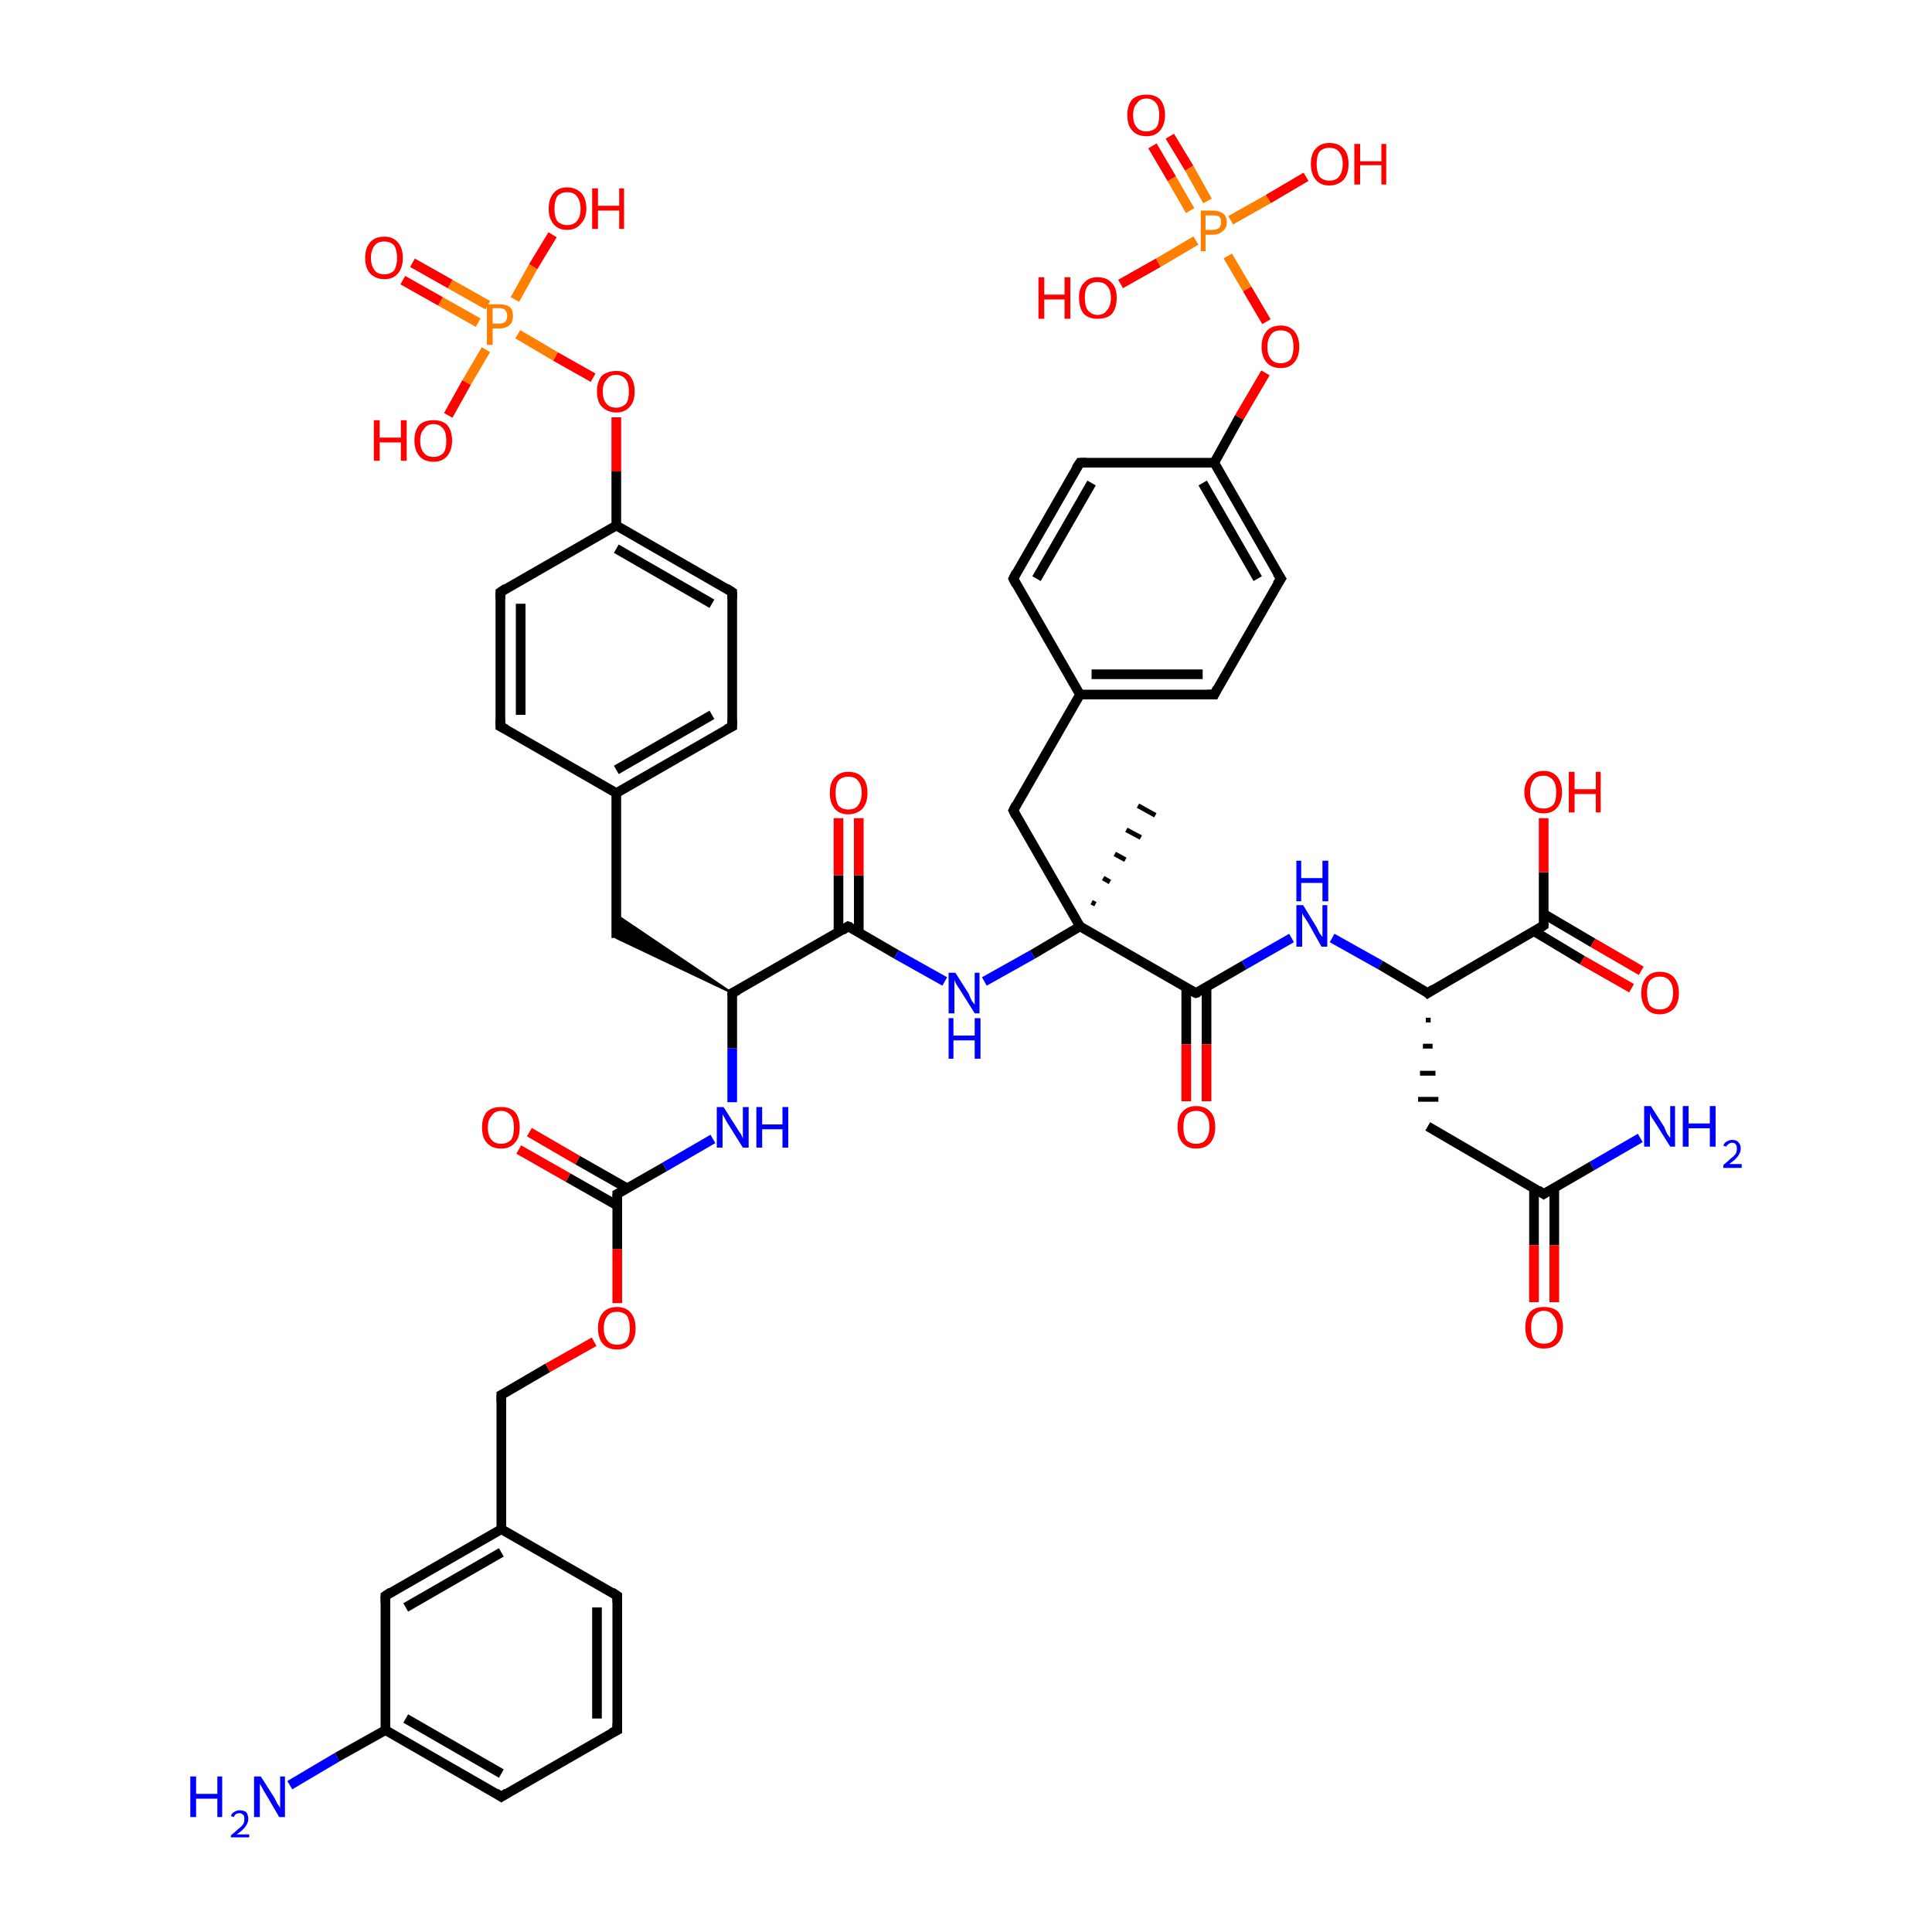 <?xml version='1.0' encoding='iso-8859-1'?>
<svg version='1.1' baseProfile='full'
              xmlns='http://www.w3.org/2000/svg'
                      xmlns:rdkit='http://www.rdkit.org/xml'
                      xmlns:xlink='http://www.w3.org/1999/xlink'
                  xml:space='preserve'
width='200px' height='200px' viewBox='0 0 200 200'>
<!-- END OF HEADER -->
<rect style='opacity:1.0;fill:#FFFFFF;stroke:none' width='200.0' height='200.0' x='0.0' y='0.0'> </rect>
<path class='bond-0 atom-0 atom-1' d='M 63.9,179.1 L 63.9,165.2' style='fill:none;fill-rule:evenodd;stroke:#000000;stroke-width:1.0px;stroke-linecap:butt;stroke-linejoin:miter;stroke-opacity:1' />
<path class='bond-0 atom-0 atom-1' d='M 61.8,177.9 L 61.8,166.4' style='fill:none;fill-rule:evenodd;stroke:#000000;stroke-width:1.0px;stroke-linecap:butt;stroke-linejoin:miter;stroke-opacity:1' />
<path class='bond-1 atom-0 atom-4' d='M 63.9,179.1 L 51.9,186.0' style='fill:none;fill-rule:evenodd;stroke:#000000;stroke-width:1.0px;stroke-linecap:butt;stroke-linejoin:miter;stroke-opacity:1' />
<path class='bond-2 atom-1 atom-2' d='M 63.9,165.2 L 51.9,158.3' style='fill:none;fill-rule:evenodd;stroke:#000000;stroke-width:1.0px;stroke-linecap:butt;stroke-linejoin:miter;stroke-opacity:1' />
<path class='bond-3 atom-2 atom-3' d='M 51.9,158.3 L 39.9,165.2' style='fill:none;fill-rule:evenodd;stroke:#000000;stroke-width:1.0px;stroke-linecap:butt;stroke-linejoin:miter;stroke-opacity:1' />
<path class='bond-3 atom-2 atom-3' d='M 51.9,160.7 L 42.0,166.4' style='fill:none;fill-rule:evenodd;stroke:#000000;stroke-width:1.0px;stroke-linecap:butt;stroke-linejoin:miter;stroke-opacity:1' />
<path class='bond-4 atom-2 atom-5' d='M 51.9,158.3 L 51.9,144.4' style='fill:none;fill-rule:evenodd;stroke:#000000;stroke-width:1.0px;stroke-linecap:butt;stroke-linejoin:miter;stroke-opacity:1' />
<path class='bond-5 atom-3 atom-10' d='M 39.9,165.2 L 39.9,179.1' style='fill:none;fill-rule:evenodd;stroke:#000000;stroke-width:1.0px;stroke-linecap:butt;stroke-linejoin:miter;stroke-opacity:1' />
<path class='bond-6 atom-4 atom-10' d='M 51.9,186.0 L 39.9,179.1' style='fill:none;fill-rule:evenodd;stroke:#000000;stroke-width:1.0px;stroke-linecap:butt;stroke-linejoin:miter;stroke-opacity:1' />
<path class='bond-6 atom-4 atom-10' d='M 51.9,183.6 L 42.0,177.9' style='fill:none;fill-rule:evenodd;stroke:#000000;stroke-width:1.0px;stroke-linecap:butt;stroke-linejoin:miter;stroke-opacity:1' />
<path class='bond-7 atom-5 atom-6' d='M 51.9,144.4 L 56.7,141.6' style='fill:none;fill-rule:evenodd;stroke:#000000;stroke-width:1.0px;stroke-linecap:butt;stroke-linejoin:miter;stroke-opacity:1' />
<path class='bond-7 atom-5 atom-6' d='M 56.7,141.6 L 61.5,138.9' style='fill:none;fill-rule:evenodd;stroke:#FF0000;stroke-width:1.0px;stroke-linecap:butt;stroke-linejoin:miter;stroke-opacity:1' />
<path class='bond-8 atom-6 atom-7' d='M 63.9,134.9 L 63.9,129.3' style='fill:none;fill-rule:evenodd;stroke:#FF0000;stroke-width:1.0px;stroke-linecap:butt;stroke-linejoin:miter;stroke-opacity:1' />
<path class='bond-8 atom-6 atom-7' d='M 63.9,129.3 L 63.9,123.6' style='fill:none;fill-rule:evenodd;stroke:#000000;stroke-width:1.0px;stroke-linecap:butt;stroke-linejoin:miter;stroke-opacity:1' />
<path class='bond-9 atom-7 atom-8' d='M 64.9,123.0 L 59.8,120.1' style='fill:none;fill-rule:evenodd;stroke:#000000;stroke-width:1.0px;stroke-linecap:butt;stroke-linejoin:miter;stroke-opacity:1' />
<path class='bond-9 atom-7 atom-8' d='M 59.8,120.1 L 54.8,117.2' style='fill:none;fill-rule:evenodd;stroke:#FF0000;stroke-width:1.0px;stroke-linecap:butt;stroke-linejoin:miter;stroke-opacity:1' />
<path class='bond-9 atom-7 atom-8' d='M 63.9,124.8 L 58.8,121.9' style='fill:none;fill-rule:evenodd;stroke:#000000;stroke-width:1.0px;stroke-linecap:butt;stroke-linejoin:miter;stroke-opacity:1' />
<path class='bond-9 atom-7 atom-8' d='M 58.8,121.9 L 53.7,119.0' style='fill:none;fill-rule:evenodd;stroke:#FF0000;stroke-width:1.0px;stroke-linecap:butt;stroke-linejoin:miter;stroke-opacity:1' />
<path class='bond-10 atom-9 atom-10' d='M 30.0,184.8 L 34.9,181.9' style='fill:none;fill-rule:evenodd;stroke:#0000FF;stroke-width:1.0px;stroke-linecap:butt;stroke-linejoin:miter;stroke-opacity:1' />
<path class='bond-10 atom-9 atom-10' d='M 34.9,181.9 L 39.9,179.1' style='fill:none;fill-rule:evenodd;stroke:#000000;stroke-width:1.0px;stroke-linecap:butt;stroke-linejoin:miter;stroke-opacity:1' />
<path class='bond-11 atom-11 atom-12' d='M 75.8,114.1 L 75.8,108.5' style='fill:none;fill-rule:evenodd;stroke:#0000FF;stroke-width:1.0px;stroke-linecap:butt;stroke-linejoin:miter;stroke-opacity:1' />
<path class='bond-11 atom-11 atom-12' d='M 75.8,108.5 L 75.8,102.8' style='fill:none;fill-rule:evenodd;stroke:#000000;stroke-width:1.0px;stroke-linecap:butt;stroke-linejoin:miter;stroke-opacity:1' />
<path class='bond-12 atom-12 atom-13' d='M 75.8,102.8 L 87.8,95.9' style='fill:none;fill-rule:evenodd;stroke:#000000;stroke-width:1.0px;stroke-linecap:butt;stroke-linejoin:miter;stroke-opacity:1' />
<path class='bond-13 atom-12 atom-15' d='M 75.8,102.8 L 63.8,97.1 L 63.8,94.7 Z' style='fill:#000000;fill-rule:evenodd;fill-opacity:1;stroke:#000000;stroke-width:0.2px;stroke-linecap:butt;stroke-linejoin:miter;stroke-opacity:1;' />
<path class='bond-14 atom-13 atom-14' d='M 88.9,96.5 L 88.9,90.6' style='fill:none;fill-rule:evenodd;stroke:#000000;stroke-width:1.0px;stroke-linecap:butt;stroke-linejoin:miter;stroke-opacity:1' />
<path class='bond-14 atom-13 atom-14' d='M 88.9,90.6 L 88.9,84.7' style='fill:none;fill-rule:evenodd;stroke:#FF0000;stroke-width:1.0px;stroke-linecap:butt;stroke-linejoin:miter;stroke-opacity:1' />
<path class='bond-14 atom-13 atom-14' d='M 86.8,96.5 L 86.8,90.6' style='fill:none;fill-rule:evenodd;stroke:#000000;stroke-width:1.0px;stroke-linecap:butt;stroke-linejoin:miter;stroke-opacity:1' />
<path class='bond-14 atom-13 atom-14' d='M 86.8,90.6 L 86.8,84.7' style='fill:none;fill-rule:evenodd;stroke:#FF0000;stroke-width:1.0px;stroke-linecap:butt;stroke-linejoin:miter;stroke-opacity:1' />
<path class='bond-15 atom-15 atom-16' d='M 63.8,97.1 L 63.8,82.1' style='fill:none;fill-rule:evenodd;stroke:#000000;stroke-width:1.0px;stroke-linecap:butt;stroke-linejoin:miter;stroke-opacity:1' />
<path class='bond-16 atom-16 atom-17' d='M 63.8,82.1 L 75.8,75.2' style='fill:none;fill-rule:evenodd;stroke:#000000;stroke-width:1.0px;stroke-linecap:butt;stroke-linejoin:miter;stroke-opacity:1' />
<path class='bond-16 atom-16 atom-17' d='M 63.8,79.7 L 73.7,74.0' style='fill:none;fill-rule:evenodd;stroke:#000000;stroke-width:1.0px;stroke-linecap:butt;stroke-linejoin:miter;stroke-opacity:1' />
<path class='bond-17 atom-16 atom-18' d='M 63.8,82.1 L 51.8,75.2' style='fill:none;fill-rule:evenodd;stroke:#000000;stroke-width:1.0px;stroke-linecap:butt;stroke-linejoin:miter;stroke-opacity:1' />
<path class='bond-18 atom-17 atom-19' d='M 75.8,75.2 L 75.8,61.3' style='fill:none;fill-rule:evenodd;stroke:#000000;stroke-width:1.0px;stroke-linecap:butt;stroke-linejoin:miter;stroke-opacity:1' />
<path class='bond-19 atom-18 atom-20' d='M 51.8,75.2 L 51.8,61.3' style='fill:none;fill-rule:evenodd;stroke:#000000;stroke-width:1.0px;stroke-linecap:butt;stroke-linejoin:miter;stroke-opacity:1' />
<path class='bond-19 atom-18 atom-20' d='M 53.9,74.0 L 53.9,62.5' style='fill:none;fill-rule:evenodd;stroke:#000000;stroke-width:1.0px;stroke-linecap:butt;stroke-linejoin:miter;stroke-opacity:1' />
<path class='bond-20 atom-19 atom-21' d='M 75.8,61.3 L 63.8,54.4' style='fill:none;fill-rule:evenodd;stroke:#000000;stroke-width:1.0px;stroke-linecap:butt;stroke-linejoin:miter;stroke-opacity:1' />
<path class='bond-20 atom-19 atom-21' d='M 73.7,62.5 L 63.8,56.8' style='fill:none;fill-rule:evenodd;stroke:#000000;stroke-width:1.0px;stroke-linecap:butt;stroke-linejoin:miter;stroke-opacity:1' />
<path class='bond-21 atom-20 atom-21' d='M 51.8,61.3 L 63.8,54.4' style='fill:none;fill-rule:evenodd;stroke:#000000;stroke-width:1.0px;stroke-linecap:butt;stroke-linejoin:miter;stroke-opacity:1' />
<path class='bond-22 atom-21 atom-22' d='M 63.8,54.4 L 63.8,48.8' style='fill:none;fill-rule:evenodd;stroke:#000000;stroke-width:1.0px;stroke-linecap:butt;stroke-linejoin:miter;stroke-opacity:1' />
<path class='bond-22 atom-21 atom-22' d='M 63.8,48.8 L 63.8,43.2' style='fill:none;fill-rule:evenodd;stroke:#FF0000;stroke-width:1.0px;stroke-linecap:butt;stroke-linejoin:miter;stroke-opacity:1' />
<path class='bond-23 atom-22 atom-23' d='M 61.4,39.1 L 57.5,36.9' style='fill:none;fill-rule:evenodd;stroke:#FF0000;stroke-width:1.0px;stroke-linecap:butt;stroke-linejoin:miter;stroke-opacity:1' />
<path class='bond-23 atom-22 atom-23' d='M 57.5,36.9 L 53.6,34.6' style='fill:none;fill-rule:evenodd;stroke:#FF7F00;stroke-width:1.0px;stroke-linecap:butt;stroke-linejoin:miter;stroke-opacity:1' />
<path class='bond-24 atom-23 atom-24' d='M 50.5,31.6 L 46.6,29.4' style='fill:none;fill-rule:evenodd;stroke:#FF7F00;stroke-width:1.0px;stroke-linecap:butt;stroke-linejoin:miter;stroke-opacity:1' />
<path class='bond-24 atom-23 atom-24' d='M 46.6,29.4 L 42.7,27.2' style='fill:none;fill-rule:evenodd;stroke:#FF0000;stroke-width:1.0px;stroke-linecap:butt;stroke-linejoin:miter;stroke-opacity:1' />
<path class='bond-24 atom-23 atom-24' d='M 49.5,33.4 L 45.6,31.2' style='fill:none;fill-rule:evenodd;stroke:#FF7F00;stroke-width:1.0px;stroke-linecap:butt;stroke-linejoin:miter;stroke-opacity:1' />
<path class='bond-24 atom-23 atom-24' d='M 45.6,31.2 L 41.7,29.0' style='fill:none;fill-rule:evenodd;stroke:#FF0000;stroke-width:1.0px;stroke-linecap:butt;stroke-linejoin:miter;stroke-opacity:1' />
<path class='bond-25 atom-23 atom-25' d='M 53.3,31.0 L 55.2,27.6' style='fill:none;fill-rule:evenodd;stroke:#FF7F00;stroke-width:1.0px;stroke-linecap:butt;stroke-linejoin:miter;stroke-opacity:1' />
<path class='bond-25 atom-23 atom-25' d='M 55.2,27.6 L 57.2,24.3' style='fill:none;fill-rule:evenodd;stroke:#FF0000;stroke-width:1.0px;stroke-linecap:butt;stroke-linejoin:miter;stroke-opacity:1' />
<path class='bond-26 atom-23 atom-26' d='M 50.3,36.2 L 48.3,39.6' style='fill:none;fill-rule:evenodd;stroke:#FF7F00;stroke-width:1.0px;stroke-linecap:butt;stroke-linejoin:miter;stroke-opacity:1' />
<path class='bond-26 atom-23 atom-26' d='M 48.3,39.6 L 46.4,43.0' style='fill:none;fill-rule:evenodd;stroke:#FF0000;stroke-width:1.0px;stroke-linecap:butt;stroke-linejoin:miter;stroke-opacity:1' />
<path class='bond-27 atom-27 atom-28' d='M 101.9,101.6 L 106.9,98.8' style='fill:none;fill-rule:evenodd;stroke:#0000FF;stroke-width:1.0px;stroke-linecap:butt;stroke-linejoin:miter;stroke-opacity:1' />
<path class='bond-27 atom-27 atom-28' d='M 106.9,98.8 L 111.8,95.9' style='fill:none;fill-rule:evenodd;stroke:#000000;stroke-width:1.0px;stroke-linecap:butt;stroke-linejoin:miter;stroke-opacity:1' />
<path class='bond-28 atom-28 atom-29' d='M 113.0,93.4 L 113.4,93.6' style='fill:none;fill-rule:evenodd;stroke:#000000;stroke-width:0.5px;stroke-linecap:butt;stroke-linejoin:miter;stroke-opacity:1' />
<path class='bond-28 atom-28 atom-29' d='M 114.2,90.9 L 114.9,91.3' style='fill:none;fill-rule:evenodd;stroke:#000000;stroke-width:0.5px;stroke-linecap:butt;stroke-linejoin:miter;stroke-opacity:1' />
<path class='bond-28 atom-28 atom-29' d='M 115.4,88.4 L 116.5,89.0' style='fill:none;fill-rule:evenodd;stroke:#000000;stroke-width:0.5px;stroke-linecap:butt;stroke-linejoin:miter;stroke-opacity:1' />
<path class='bond-28 atom-28 atom-29' d='M 116.6,85.9 L 118.1,86.7' style='fill:none;fill-rule:evenodd;stroke:#000000;stroke-width:0.5px;stroke-linecap:butt;stroke-linejoin:miter;stroke-opacity:1' />
<path class='bond-28 atom-28 atom-29' d='M 117.8,83.4 L 119.6,84.4' style='fill:none;fill-rule:evenodd;stroke:#000000;stroke-width:0.5px;stroke-linecap:butt;stroke-linejoin:miter;stroke-opacity:1' />
<path class='bond-29 atom-28 atom-30' d='M 111.8,95.9 L 123.8,102.8' style='fill:none;fill-rule:evenodd;stroke:#000000;stroke-width:1.0px;stroke-linecap:butt;stroke-linejoin:miter;stroke-opacity:1' />
<path class='bond-30 atom-28 atom-32' d='M 111.8,95.9 L 104.9,83.9' style='fill:none;fill-rule:evenodd;stroke:#000000;stroke-width:1.0px;stroke-linecap:butt;stroke-linejoin:miter;stroke-opacity:1' />
<path class='bond-31 atom-30 atom-31' d='M 122.8,102.2 L 122.8,108.1' style='fill:none;fill-rule:evenodd;stroke:#000000;stroke-width:1.0px;stroke-linecap:butt;stroke-linejoin:miter;stroke-opacity:1' />
<path class='bond-31 atom-30 atom-31' d='M 122.8,108.1 L 122.8,114.0' style='fill:none;fill-rule:evenodd;stroke:#FF0000;stroke-width:1.0px;stroke-linecap:butt;stroke-linejoin:miter;stroke-opacity:1' />
<path class='bond-31 atom-30 atom-31' d='M 124.9,102.2 L 124.9,108.1' style='fill:none;fill-rule:evenodd;stroke:#000000;stroke-width:1.0px;stroke-linecap:butt;stroke-linejoin:miter;stroke-opacity:1' />
<path class='bond-31 atom-30 atom-31' d='M 124.9,108.1 L 124.9,114.0' style='fill:none;fill-rule:evenodd;stroke:#FF0000;stroke-width:1.0px;stroke-linecap:butt;stroke-linejoin:miter;stroke-opacity:1' />
<path class='bond-32 atom-32 atom-33' d='M 104.9,83.9 L 111.8,71.9' style='fill:none;fill-rule:evenodd;stroke:#000000;stroke-width:1.0px;stroke-linecap:butt;stroke-linejoin:miter;stroke-opacity:1' />
<path class='bond-33 atom-33 atom-34' d='M 111.8,71.9 L 125.7,71.9' style='fill:none;fill-rule:evenodd;stroke:#000000;stroke-width:1.0px;stroke-linecap:butt;stroke-linejoin:miter;stroke-opacity:1' />
<path class='bond-33 atom-33 atom-34' d='M 113.0,69.8 L 124.5,69.8' style='fill:none;fill-rule:evenodd;stroke:#000000;stroke-width:1.0px;stroke-linecap:butt;stroke-linejoin:miter;stroke-opacity:1' />
<path class='bond-34 atom-33 atom-35' d='M 111.8,71.9 L 104.9,59.9' style='fill:none;fill-rule:evenodd;stroke:#000000;stroke-width:1.0px;stroke-linecap:butt;stroke-linejoin:miter;stroke-opacity:1' />
<path class='bond-35 atom-34 atom-36' d='M 125.7,71.9 L 132.6,59.9' style='fill:none;fill-rule:evenodd;stroke:#000000;stroke-width:1.0px;stroke-linecap:butt;stroke-linejoin:miter;stroke-opacity:1' />
<path class='bond-36 atom-35 atom-37' d='M 104.9,59.9 L 111.8,47.9' style='fill:none;fill-rule:evenodd;stroke:#000000;stroke-width:1.0px;stroke-linecap:butt;stroke-linejoin:miter;stroke-opacity:1' />
<path class='bond-36 atom-35 atom-37' d='M 107.3,59.9 L 113.0,50.0' style='fill:none;fill-rule:evenodd;stroke:#000000;stroke-width:1.0px;stroke-linecap:butt;stroke-linejoin:miter;stroke-opacity:1' />
<path class='bond-37 atom-36 atom-38' d='M 132.6,59.9 L 125.7,47.9' style='fill:none;fill-rule:evenodd;stroke:#000000;stroke-width:1.0px;stroke-linecap:butt;stroke-linejoin:miter;stroke-opacity:1' />
<path class='bond-37 atom-36 atom-38' d='M 130.2,59.9 L 124.5,50.0' style='fill:none;fill-rule:evenodd;stroke:#000000;stroke-width:1.0px;stroke-linecap:butt;stroke-linejoin:miter;stroke-opacity:1' />
<path class='bond-38 atom-37 atom-38' d='M 111.8,47.9 L 125.7,47.9' style='fill:none;fill-rule:evenodd;stroke:#000000;stroke-width:1.0px;stroke-linecap:butt;stroke-linejoin:miter;stroke-opacity:1' />
<path class='bond-39 atom-38 atom-39' d='M 125.7,47.9 L 128.3,43.2' style='fill:none;fill-rule:evenodd;stroke:#000000;stroke-width:1.0px;stroke-linecap:butt;stroke-linejoin:miter;stroke-opacity:1' />
<path class='bond-39 atom-38 atom-39' d='M 128.3,43.2 L 131.0,38.6' style='fill:none;fill-rule:evenodd;stroke:#FF0000;stroke-width:1.0px;stroke-linecap:butt;stroke-linejoin:miter;stroke-opacity:1' />
<path class='bond-40 atom-39 atom-40' d='M 131.1,33.3 L 129.1,29.9' style='fill:none;fill-rule:evenodd;stroke:#FF0000;stroke-width:1.0px;stroke-linecap:butt;stroke-linejoin:miter;stroke-opacity:1' />
<path class='bond-40 atom-39 atom-40' d='M 129.1,29.9 L 127.1,26.5' style='fill:none;fill-rule:evenodd;stroke:#FF7F00;stroke-width:1.0px;stroke-linecap:butt;stroke-linejoin:miter;stroke-opacity:1' />
<path class='bond-41 atom-40 atom-41' d='M 125.0,20.8 L 123.1,17.4' style='fill:none;fill-rule:evenodd;stroke:#FF7F00;stroke-width:1.0px;stroke-linecap:butt;stroke-linejoin:miter;stroke-opacity:1' />
<path class='bond-41 atom-40 atom-41' d='M 123.1,17.4 L 121.1,14.1' style='fill:none;fill-rule:evenodd;stroke:#FF0000;stroke-width:1.0px;stroke-linecap:butt;stroke-linejoin:miter;stroke-opacity:1' />
<path class='bond-41 atom-40 atom-41' d='M 123.2,21.8 L 121.3,18.5' style='fill:none;fill-rule:evenodd;stroke:#FF7F00;stroke-width:1.0px;stroke-linecap:butt;stroke-linejoin:miter;stroke-opacity:1' />
<path class='bond-41 atom-40 atom-41' d='M 121.3,18.5 L 119.3,15.1' style='fill:none;fill-rule:evenodd;stroke:#FF0000;stroke-width:1.0px;stroke-linecap:butt;stroke-linejoin:miter;stroke-opacity:1' />
<path class='bond-42 atom-40 atom-42' d='M 127.4,22.8 L 131.3,20.6' style='fill:none;fill-rule:evenodd;stroke:#FF7F00;stroke-width:1.0px;stroke-linecap:butt;stroke-linejoin:miter;stroke-opacity:1' />
<path class='bond-42 atom-40 atom-42' d='M 131.3,20.6 L 135.2,18.3' style='fill:none;fill-rule:evenodd;stroke:#FF0000;stroke-width:1.0px;stroke-linecap:butt;stroke-linejoin:miter;stroke-opacity:1' />
<path class='bond-43 atom-40 atom-43' d='M 123.8,24.9 L 119.9,27.2' style='fill:none;fill-rule:evenodd;stroke:#FF7F00;stroke-width:1.0px;stroke-linecap:butt;stroke-linejoin:miter;stroke-opacity:1' />
<path class='bond-43 atom-40 atom-43' d='M 119.9,27.2 L 116.0,29.4' style='fill:none;fill-rule:evenodd;stroke:#FF0000;stroke-width:1.0px;stroke-linecap:butt;stroke-linejoin:miter;stroke-opacity:1' />
<path class='bond-44 atom-44 atom-45' d='M 137.9,97.1 L 142.9,99.9' style='fill:none;fill-rule:evenodd;stroke:#0000FF;stroke-width:1.0px;stroke-linecap:butt;stroke-linejoin:miter;stroke-opacity:1' />
<path class='bond-44 atom-44 atom-45' d='M 142.9,99.9 L 147.8,102.8' style='fill:none;fill-rule:evenodd;stroke:#000000;stroke-width:1.0px;stroke-linecap:butt;stroke-linejoin:miter;stroke-opacity:1' />
<path class='bond-45 atom-45 atom-46' d='M 147.8,102.8 L 159.8,95.8' style='fill:none;fill-rule:evenodd;stroke:#000000;stroke-width:1.0px;stroke-linecap:butt;stroke-linejoin:miter;stroke-opacity:1' />
<path class='bond-46 atom-45 atom-48' d='M 147.6,105.6 L 148.1,105.6' style='fill:none;fill-rule:evenodd;stroke:#000000;stroke-width:0.5px;stroke-linecap:butt;stroke-linejoin:miter;stroke-opacity:1' />
<path class='bond-46 atom-45 atom-48' d='M 147.3,108.3 L 148.3,108.3' style='fill:none;fill-rule:evenodd;stroke:#000000;stroke-width:0.5px;stroke-linecap:butt;stroke-linejoin:miter;stroke-opacity:1' />
<path class='bond-46 atom-45 atom-48' d='M 147.0,111.1 L 148.6,111.1' style='fill:none;fill-rule:evenodd;stroke:#000000;stroke-width:0.5px;stroke-linecap:butt;stroke-linejoin:miter;stroke-opacity:1' />
<path class='bond-46 atom-45 atom-48' d='M 146.8,113.8 L 148.9,113.8' style='fill:none;fill-rule:evenodd;stroke:#000000;stroke-width:0.5px;stroke-linecap:butt;stroke-linejoin:miter;stroke-opacity:1' />
<path class='bond-47 atom-46 atom-47' d='M 158.8,96.4 L 163.8,99.4' style='fill:none;fill-rule:evenodd;stroke:#000000;stroke-width:1.0px;stroke-linecap:butt;stroke-linejoin:miter;stroke-opacity:1' />
<path class='bond-47 atom-46 atom-47' d='M 163.8,99.4 L 168.9,102.3' style='fill:none;fill-rule:evenodd;stroke:#FF0000;stroke-width:1.0px;stroke-linecap:butt;stroke-linejoin:miter;stroke-opacity:1' />
<path class='bond-47 atom-46 atom-47' d='M 159.8,94.6 L 164.9,97.6' style='fill:none;fill-rule:evenodd;stroke:#000000;stroke-width:1.0px;stroke-linecap:butt;stroke-linejoin:miter;stroke-opacity:1' />
<path class='bond-47 atom-46 atom-47' d='M 164.9,97.6 L 169.9,100.5' style='fill:none;fill-rule:evenodd;stroke:#FF0000;stroke-width:1.0px;stroke-linecap:butt;stroke-linejoin:miter;stroke-opacity:1' />
<path class='bond-48 atom-46 atom-52' d='M 159.8,95.8 L 159.8,90.3' style='fill:none;fill-rule:evenodd;stroke:#000000;stroke-width:1.0px;stroke-linecap:butt;stroke-linejoin:miter;stroke-opacity:1' />
<path class='bond-48 atom-46 atom-52' d='M 159.8,90.3 L 159.8,84.7' style='fill:none;fill-rule:evenodd;stroke:#FF0000;stroke-width:1.0px;stroke-linecap:butt;stroke-linejoin:miter;stroke-opacity:1' />
<path class='bond-49 atom-48 atom-49' d='M 147.8,116.6 L 159.8,123.6' style='fill:none;fill-rule:evenodd;stroke:#000000;stroke-width:1.0px;stroke-linecap:butt;stroke-linejoin:miter;stroke-opacity:1' />
<path class='bond-50 atom-49 atom-50' d='M 158.8,123.0 L 158.8,128.9' style='fill:none;fill-rule:evenodd;stroke:#000000;stroke-width:1.0px;stroke-linecap:butt;stroke-linejoin:miter;stroke-opacity:1' />
<path class='bond-50 atom-49 atom-50' d='M 158.8,128.9 L 158.8,134.8' style='fill:none;fill-rule:evenodd;stroke:#FF0000;stroke-width:1.0px;stroke-linecap:butt;stroke-linejoin:miter;stroke-opacity:1' />
<path class='bond-50 atom-49 atom-50' d='M 160.9,123.0 L 160.9,128.9' style='fill:none;fill-rule:evenodd;stroke:#000000;stroke-width:1.0px;stroke-linecap:butt;stroke-linejoin:miter;stroke-opacity:1' />
<path class='bond-50 atom-49 atom-50' d='M 160.9,128.9 L 160.9,134.8' style='fill:none;fill-rule:evenodd;stroke:#FF0000;stroke-width:1.0px;stroke-linecap:butt;stroke-linejoin:miter;stroke-opacity:1' />
<path class='bond-51 atom-49 atom-51' d='M 159.8,123.6 L 164.8,120.7' style='fill:none;fill-rule:evenodd;stroke:#000000;stroke-width:1.0px;stroke-linecap:butt;stroke-linejoin:miter;stroke-opacity:1' />
<path class='bond-51 atom-49 atom-51' d='M 164.8,120.7 L 169.8,117.8' style='fill:none;fill-rule:evenodd;stroke:#0000FF;stroke-width:1.0px;stroke-linecap:butt;stroke-linejoin:miter;stroke-opacity:1' />
<path class='bond-52 atom-7 atom-11' d='M 63.9,123.6 L 68.8,120.8' style='fill:none;fill-rule:evenodd;stroke:#000000;stroke-width:1.0px;stroke-linecap:butt;stroke-linejoin:miter;stroke-opacity:1' />
<path class='bond-52 atom-7 atom-11' d='M 68.8,120.8 L 73.8,117.9' style='fill:none;fill-rule:evenodd;stroke:#0000FF;stroke-width:1.0px;stroke-linecap:butt;stroke-linejoin:miter;stroke-opacity:1' />
<path class='bond-53 atom-13 atom-27' d='M 87.8,95.9 L 92.8,98.8' style='fill:none;fill-rule:evenodd;stroke:#000000;stroke-width:1.0px;stroke-linecap:butt;stroke-linejoin:miter;stroke-opacity:1' />
<path class='bond-53 atom-13 atom-27' d='M 92.8,98.8 L 97.8,101.6' style='fill:none;fill-rule:evenodd;stroke:#0000FF;stroke-width:1.0px;stroke-linecap:butt;stroke-linejoin:miter;stroke-opacity:1' />
<path class='bond-54 atom-30 atom-44' d='M 123.8,102.8 L 128.8,99.9' style='fill:none;fill-rule:evenodd;stroke:#000000;stroke-width:1.0px;stroke-linecap:butt;stroke-linejoin:miter;stroke-opacity:1' />
<path class='bond-54 atom-30 atom-44' d='M 128.8,99.9 L 133.7,97.1' style='fill:none;fill-rule:evenodd;stroke:#0000FF;stroke-width:1.0px;stroke-linecap:butt;stroke-linejoin:miter;stroke-opacity:1' />
<path d='M 63.9,178.4 L 63.9,179.1 L 63.3,179.4' style='fill:none;stroke:#000000;stroke-width:1.0px;stroke-linecap:butt;stroke-linejoin:miter;stroke-opacity:1;' />
<path d='M 63.9,165.9 L 63.9,165.2 L 63.3,164.8' style='fill:none;stroke:#000000;stroke-width:1.0px;stroke-linecap:butt;stroke-linejoin:miter;stroke-opacity:1;' />
<path d='M 40.5,164.8 L 39.9,165.2 L 39.9,165.9' style='fill:none;stroke:#000000;stroke-width:1.0px;stroke-linecap:butt;stroke-linejoin:miter;stroke-opacity:1;' />
<path d='M 52.5,185.6 L 51.9,186.0 L 51.3,185.6' style='fill:none;stroke:#000000;stroke-width:1.0px;stroke-linecap:butt;stroke-linejoin:miter;stroke-opacity:1;' />
<path d='M 51.9,145.1 L 51.9,144.4 L 52.1,144.3' style='fill:none;stroke:#000000;stroke-width:1.0px;stroke-linecap:butt;stroke-linejoin:miter;stroke-opacity:1;' />
<path d='M 63.9,123.9 L 63.9,123.6 L 64.1,123.5' style='fill:none;stroke:#000000;stroke-width:1.0px;stroke-linecap:butt;stroke-linejoin:miter;stroke-opacity:1;' />
<path d='M 75.8,103.1 L 75.8,102.8 L 76.4,102.5' style='fill:none;stroke:#000000;stroke-width:1.0px;stroke-linecap:butt;stroke-linejoin:miter;stroke-opacity:1;' />
<path d='M 87.2,96.3 L 87.8,95.9 L 88.1,96.0' style='fill:none;stroke:#000000;stroke-width:1.0px;stroke-linecap:butt;stroke-linejoin:miter;stroke-opacity:1;' />
<path d='M 75.2,75.5 L 75.8,75.2 L 75.8,74.5' style='fill:none;stroke:#000000;stroke-width:1.0px;stroke-linecap:butt;stroke-linejoin:miter;stroke-opacity:1;' />
<path d='M 52.4,75.5 L 51.8,75.2 L 51.8,74.5' style='fill:none;stroke:#000000;stroke-width:1.0px;stroke-linecap:butt;stroke-linejoin:miter;stroke-opacity:1;' />
<path d='M 75.8,62.0 L 75.8,61.3 L 75.2,60.9' style='fill:none;stroke:#000000;stroke-width:1.0px;stroke-linecap:butt;stroke-linejoin:miter;stroke-opacity:1;' />
<path d='M 51.8,62.0 L 51.8,61.3 L 52.4,60.9' style='fill:none;stroke:#000000;stroke-width:1.0px;stroke-linecap:butt;stroke-linejoin:miter;stroke-opacity:1;' />
<path d='M 123.2,102.5 L 123.8,102.8 L 124.1,102.7' style='fill:none;stroke:#000000;stroke-width:1.0px;stroke-linecap:butt;stroke-linejoin:miter;stroke-opacity:1;' />
<path d='M 105.2,84.5 L 104.9,83.9 L 105.2,83.3' style='fill:none;stroke:#000000;stroke-width:1.0px;stroke-linecap:butt;stroke-linejoin:miter;stroke-opacity:1;' />
<path d='M 125.0,71.9 L 125.7,71.9 L 126.0,71.3' style='fill:none;stroke:#000000;stroke-width:1.0px;stroke-linecap:butt;stroke-linejoin:miter;stroke-opacity:1;' />
<path d='M 105.2,60.5 L 104.9,59.9 L 105.2,59.3' style='fill:none;stroke:#000000;stroke-width:1.0px;stroke-linecap:butt;stroke-linejoin:miter;stroke-opacity:1;' />
<path d='M 132.2,60.5 L 132.6,59.9 L 132.2,59.3' style='fill:none;stroke:#000000;stroke-width:1.0px;stroke-linecap:butt;stroke-linejoin:miter;stroke-opacity:1;' />
<path d='M 111.4,48.5 L 111.8,47.9 L 112.5,47.9' style='fill:none;stroke:#000000;stroke-width:1.0px;stroke-linecap:butt;stroke-linejoin:miter;stroke-opacity:1;' />
<path d='M 147.6,102.6 L 147.8,102.8 L 148.4,102.4' style='fill:none;stroke:#000000;stroke-width:1.0px;stroke-linecap:butt;stroke-linejoin:miter;stroke-opacity:1;' />
<path d='M 159.2,96.2 L 159.8,95.8 L 159.8,95.6' style='fill:none;stroke:#000000;stroke-width:1.0px;stroke-linecap:butt;stroke-linejoin:miter;stroke-opacity:1;' />
<path d='M 159.2,123.2 L 159.8,123.6 L 160.1,123.4' style='fill:none;stroke:#000000;stroke-width:1.0px;stroke-linecap:butt;stroke-linejoin:miter;stroke-opacity:1;' />
<path class='atom-6' d='M 61.9 137.5
Q 61.9 136.5, 62.4 135.9
Q 62.9 135.3, 63.9 135.3
Q 64.8 135.3, 65.3 135.9
Q 65.8 136.5, 65.8 137.5
Q 65.8 138.5, 65.3 139.1
Q 64.8 139.7, 63.9 139.7
Q 62.9 139.7, 62.4 139.1
Q 61.9 138.5, 61.9 137.5
M 63.9 139.2
Q 64.5 139.2, 64.9 138.8
Q 65.2 138.3, 65.2 137.5
Q 65.2 136.7, 64.9 136.2
Q 64.5 135.8, 63.9 135.8
Q 63.2 135.8, 62.9 136.2
Q 62.5 136.7, 62.5 137.5
Q 62.5 138.3, 62.9 138.8
Q 63.2 139.2, 63.9 139.2
' fill='#FF0000'/>
<path class='atom-8' d='M 49.9 116.7
Q 49.9 115.7, 50.4 115.1
Q 50.9 114.6, 51.9 114.6
Q 52.8 114.6, 53.3 115.1
Q 53.8 115.7, 53.8 116.7
Q 53.8 117.8, 53.3 118.3
Q 52.8 118.9, 51.9 118.9
Q 50.9 118.9, 50.4 118.3
Q 49.9 117.8, 49.9 116.7
M 51.9 118.4
Q 52.5 118.4, 52.9 118.0
Q 53.2 117.6, 53.2 116.7
Q 53.2 115.9, 52.9 115.5
Q 52.5 115.0, 51.9 115.0
Q 51.2 115.0, 50.9 115.5
Q 50.5 115.9, 50.5 116.7
Q 50.5 117.6, 50.9 118.0
Q 51.2 118.4, 51.9 118.4
' fill='#FF0000'/>
<path class='atom-9' d='M 19.7 183.9
L 20.3 183.9
L 20.3 185.7
L 22.5 185.7
L 22.5 183.9
L 23.0 183.9
L 23.0 188.1
L 22.5 188.1
L 22.5 186.2
L 20.3 186.2
L 20.3 188.1
L 19.7 188.1
L 19.7 183.9
' fill='#0000FF'/>
<path class='atom-9' d='M 23.9 188.0
Q 24.0 187.7, 24.2 187.6
Q 24.5 187.4, 24.8 187.4
Q 25.2 187.4, 25.5 187.6
Q 25.7 187.9, 25.7 188.3
Q 25.7 188.7, 25.4 189.1
Q 25.1 189.5, 24.5 189.9
L 25.8 189.9
L 25.8 190.2
L 23.9 190.2
L 23.9 190.0
Q 24.4 189.6, 24.7 189.3
Q 25.0 189.1, 25.2 188.8
Q 25.3 188.6, 25.3 188.3
Q 25.3 188.0, 25.2 187.9
Q 25.0 187.7, 24.8 187.7
Q 24.6 187.7, 24.4 187.8
Q 24.3 187.9, 24.2 188.1
L 23.9 188.0
' fill='#0000FF'/>
<path class='atom-9' d='M 27.0 183.9
L 28.4 186.1
Q 28.5 186.3, 28.7 186.7
Q 29.0 187.1, 29.0 187.2
L 29.0 183.9
L 29.5 183.9
L 29.5 188.1
L 28.9 188.1
L 27.5 185.7
Q 27.3 185.4, 27.1 185.0
Q 26.9 184.7, 26.9 184.6
L 26.9 188.1
L 26.3 188.1
L 26.3 183.9
L 27.0 183.9
' fill='#0000FF'/>
<path class='atom-11' d='M 74.9 114.6
L 76.3 116.8
Q 76.4 117.0, 76.7 117.4
Q 76.9 117.8, 76.9 117.9
L 76.9 114.6
L 77.5 114.6
L 77.5 118.8
L 76.9 118.8
L 75.4 116.4
Q 75.2 116.1, 75.0 115.7
Q 74.8 115.4, 74.8 115.3
L 74.8 118.8
L 74.2 118.8
L 74.2 114.6
L 74.9 114.6
' fill='#0000FF'/>
<path class='atom-11' d='M 78.3 114.6
L 78.9 114.6
L 78.9 116.4
L 81.0 116.4
L 81.0 114.6
L 81.6 114.6
L 81.6 118.8
L 81.0 118.8
L 81.0 116.9
L 78.9 116.9
L 78.9 118.8
L 78.3 118.8
L 78.3 114.6
' fill='#0000FF'/>
<path class='atom-14' d='M 85.9 82.1
Q 85.9 81.0, 86.4 80.5
Q 86.9 79.9, 87.8 79.9
Q 88.8 79.9, 89.3 80.5
Q 89.8 81.0, 89.8 82.1
Q 89.8 83.1, 89.3 83.7
Q 88.7 84.3, 87.8 84.3
Q 86.9 84.3, 86.4 83.7
Q 85.9 83.1, 85.9 82.1
M 87.8 83.8
Q 88.5 83.8, 88.8 83.4
Q 89.2 82.9, 89.2 82.1
Q 89.2 81.2, 88.8 80.8
Q 88.5 80.4, 87.8 80.4
Q 87.2 80.4, 86.8 80.8
Q 86.5 81.2, 86.5 82.1
Q 86.5 82.9, 86.8 83.4
Q 87.2 83.8, 87.8 83.8
' fill='#FF0000'/>
<path class='atom-22' d='M 61.8 40.5
Q 61.8 39.5, 62.3 38.9
Q 62.9 38.4, 63.8 38.4
Q 64.7 38.4, 65.2 38.9
Q 65.7 39.5, 65.7 40.5
Q 65.7 41.6, 65.2 42.1
Q 64.7 42.7, 63.8 42.7
Q 62.9 42.7, 62.3 42.1
Q 61.8 41.6, 61.8 40.5
M 63.8 42.2
Q 64.4 42.2, 64.8 41.8
Q 65.1 41.4, 65.1 40.5
Q 65.1 39.7, 64.8 39.3
Q 64.4 38.8, 63.8 38.8
Q 63.1 38.8, 62.8 39.3
Q 62.4 39.7, 62.4 40.5
Q 62.4 41.4, 62.8 41.8
Q 63.1 42.2, 63.8 42.2
' fill='#FF0000'/>
<path class='atom-23' d='M 51.7 31.5
Q 52.4 31.5, 52.8 31.8
Q 53.1 32.1, 53.1 32.7
Q 53.1 33.3, 52.8 33.6
Q 52.4 34.0, 51.7 34.0
L 51.0 34.0
L 51.0 35.7
L 50.4 35.7
L 50.4 31.5
L 51.7 31.5
M 51.7 33.5
Q 52.1 33.5, 52.3 33.3
Q 52.5 33.1, 52.5 32.7
Q 52.5 32.3, 52.3 32.1
Q 52.1 31.9, 51.7 31.9
L 51.0 31.9
L 51.0 33.5
L 51.7 33.5
' fill='#FF7F00'/>
<path class='atom-24' d='M 37.8 26.7
Q 37.8 25.7, 38.3 25.1
Q 38.8 24.5, 39.8 24.5
Q 40.7 24.5, 41.2 25.1
Q 41.7 25.7, 41.7 26.7
Q 41.7 27.7, 41.2 28.3
Q 40.7 28.9, 39.8 28.9
Q 38.9 28.9, 38.3 28.3
Q 37.8 27.7, 37.8 26.7
M 39.8 28.4
Q 40.4 28.4, 40.8 28.0
Q 41.1 27.5, 41.1 26.7
Q 41.1 25.9, 40.8 25.4
Q 40.4 25.0, 39.8 25.0
Q 39.1 25.0, 38.8 25.4
Q 38.4 25.9, 38.4 26.7
Q 38.4 27.5, 38.8 28.0
Q 39.1 28.4, 39.8 28.4
' fill='#FF0000'/>
<path class='atom-25' d='M 56.8 21.6
Q 56.8 20.6, 57.3 20.0
Q 57.8 19.4, 58.7 19.4
Q 59.6 19.4, 60.2 20.0
Q 60.7 20.6, 60.7 21.6
Q 60.7 22.6, 60.1 23.2
Q 59.6 23.8, 58.7 23.8
Q 57.8 23.8, 57.3 23.2
Q 56.8 22.6, 56.8 21.6
M 58.7 23.3
Q 59.4 23.3, 59.7 22.9
Q 60.1 22.5, 60.1 21.6
Q 60.1 20.8, 59.7 20.3
Q 59.4 19.9, 58.7 19.9
Q 58.1 19.9, 57.7 20.3
Q 57.4 20.8, 57.4 21.6
Q 57.4 22.5, 57.7 22.9
Q 58.1 23.3, 58.7 23.3
' fill='#FF0000'/>
<path class='atom-25' d='M 61.3 19.5
L 61.9 19.5
L 61.9 21.3
L 64.1 21.3
L 64.1 19.5
L 64.6 19.5
L 64.6 23.7
L 64.1 23.7
L 64.1 21.8
L 61.9 21.8
L 61.9 23.7
L 61.3 23.7
L 61.3 19.5
' fill='#FF0000'/>
<path class='atom-26' d='M 38.7 43.5
L 39.3 43.5
L 39.3 45.3
L 41.5 45.3
L 41.5 43.5
L 42.1 43.5
L 42.1 47.7
L 41.5 47.7
L 41.5 45.8
L 39.3 45.8
L 39.3 47.7
L 38.7 47.7
L 38.7 43.5
' fill='#FF0000'/>
<path class='atom-26' d='M 42.9 45.6
Q 42.9 44.6, 43.4 44.0
Q 43.9 43.5, 44.9 43.5
Q 45.8 43.5, 46.3 44.0
Q 46.8 44.6, 46.8 45.6
Q 46.8 46.6, 46.3 47.2
Q 45.8 47.8, 44.9 47.8
Q 43.9 47.8, 43.4 47.2
Q 42.9 46.6, 42.9 45.6
M 44.9 47.3
Q 45.5 47.3, 45.9 46.9
Q 46.2 46.5, 46.2 45.6
Q 46.2 44.8, 45.9 44.4
Q 45.5 43.9, 44.9 43.9
Q 44.2 43.9, 43.9 44.4
Q 43.5 44.8, 43.5 45.6
Q 43.5 46.5, 43.9 46.9
Q 44.2 47.3, 44.9 47.3
' fill='#FF0000'/>
<path class='atom-27' d='M 98.9 100.7
L 100.3 102.9
Q 100.4 103.2, 100.6 103.6
Q 100.9 104.0, 100.9 104.0
L 100.9 100.7
L 101.4 100.7
L 101.4 104.9
L 100.9 104.9
L 99.4 102.5
Q 99.2 102.2, 99.0 101.9
Q 98.8 101.5, 98.8 101.4
L 98.8 104.9
L 98.2 104.9
L 98.2 100.7
L 98.9 100.7
' fill='#0000FF'/>
<path class='atom-27' d='M 98.2 105.4
L 98.7 105.4
L 98.7 107.2
L 100.9 107.2
L 100.9 105.4
L 101.5 105.4
L 101.5 109.6
L 100.9 109.6
L 100.9 107.7
L 98.7 107.7
L 98.7 109.6
L 98.2 109.6
L 98.2 105.4
' fill='#0000FF'/>
<path class='atom-31' d='M 121.9 116.7
Q 121.9 115.6, 122.4 115.1
Q 122.9 114.5, 123.8 114.5
Q 124.8 114.5, 125.3 115.1
Q 125.8 115.6, 125.8 116.7
Q 125.8 117.7, 125.3 118.3
Q 124.8 118.9, 123.8 118.9
Q 122.9 118.9, 122.4 118.3
Q 121.9 117.7, 121.9 116.7
M 123.8 118.4
Q 124.5 118.4, 124.8 118.0
Q 125.2 117.5, 125.2 116.7
Q 125.2 115.8, 124.8 115.4
Q 124.5 115.0, 123.8 115.0
Q 123.2 115.0, 122.8 115.4
Q 122.5 115.8, 122.5 116.7
Q 122.5 117.5, 122.8 118.0
Q 123.2 118.4, 123.8 118.4
' fill='#FF0000'/>
<path class='atom-39' d='M 130.6 35.9
Q 130.6 34.9, 131.1 34.3
Q 131.6 33.7, 132.6 33.7
Q 133.5 33.7, 134.0 34.3
Q 134.5 34.9, 134.5 35.9
Q 134.5 36.9, 134.0 37.5
Q 133.5 38.1, 132.6 38.1
Q 131.6 38.1, 131.1 37.5
Q 130.6 36.9, 130.6 35.9
M 132.6 37.6
Q 133.2 37.6, 133.6 37.2
Q 133.9 36.7, 133.9 35.9
Q 133.9 35.1, 133.6 34.6
Q 133.2 34.2, 132.6 34.2
Q 131.9 34.2, 131.6 34.6
Q 131.2 35.1, 131.2 35.9
Q 131.2 36.8, 131.6 37.2
Q 131.9 37.6, 132.6 37.6
' fill='#FF0000'/>
<path class='atom-40' d='M 125.5 21.8
Q 126.2 21.8, 126.6 22.1
Q 127.0 22.4, 127.0 23.0
Q 127.0 23.6, 126.6 23.9
Q 126.2 24.3, 125.5 24.3
L 124.8 24.3
L 124.8 26.0
L 124.3 26.0
L 124.3 21.8
L 125.5 21.8
M 125.5 23.8
Q 125.9 23.8, 126.2 23.6
Q 126.4 23.4, 126.4 23.0
Q 126.4 22.6, 126.2 22.4
Q 125.9 22.3, 125.5 22.3
L 124.8 22.3
L 124.8 23.8
L 125.5 23.8
' fill='#FF7F00'/>
<path class='atom-41' d='M 116.7 11.9
Q 116.7 10.9, 117.2 10.3
Q 117.7 9.8, 118.7 9.8
Q 119.6 9.8, 120.1 10.3
Q 120.6 10.9, 120.6 11.9
Q 120.6 12.9, 120.1 13.5
Q 119.6 14.1, 118.7 14.1
Q 117.7 14.1, 117.2 13.5
Q 116.7 13.0, 116.7 11.9
M 118.7 13.6
Q 119.3 13.6, 119.7 13.2
Q 120.0 12.8, 120.0 11.9
Q 120.0 11.1, 119.7 10.7
Q 119.3 10.2, 118.7 10.2
Q 118.0 10.2, 117.7 10.7
Q 117.3 11.1, 117.3 11.9
Q 117.3 12.8, 117.7 13.2
Q 118.0 13.6, 118.7 13.6
' fill='#FF0000'/>
<path class='atom-42' d='M 135.7 17.0
Q 135.7 15.9, 136.2 15.4
Q 136.7 14.8, 137.6 14.8
Q 138.6 14.8, 139.1 15.4
Q 139.6 15.9, 139.6 17.0
Q 139.6 18.0, 139.1 18.6
Q 138.5 19.2, 137.6 19.2
Q 136.7 19.2, 136.2 18.6
Q 135.7 18.0, 135.7 17.0
M 137.6 18.7
Q 138.3 18.7, 138.6 18.3
Q 139.0 17.8, 139.0 17.0
Q 139.0 16.1, 138.6 15.7
Q 138.3 15.3, 137.6 15.3
Q 137.0 15.3, 136.6 15.7
Q 136.3 16.1, 136.3 17.0
Q 136.3 17.8, 136.6 18.3
Q 137.0 18.7, 137.6 18.7
' fill='#FF0000'/>
<path class='atom-42' d='M 140.2 14.9
L 140.8 14.9
L 140.8 16.7
L 143.0 16.7
L 143.0 14.9
L 143.5 14.9
L 143.5 19.1
L 143.0 19.1
L 143.0 17.1
L 140.8 17.1
L 140.8 19.1
L 140.2 19.1
L 140.2 14.9
' fill='#FF0000'/>
<path class='atom-43' d='M 107.5 28.7
L 108.1 28.7
L 108.1 30.5
L 110.2 30.5
L 110.2 28.7
L 110.8 28.7
L 110.8 33.0
L 110.2 33.0
L 110.2 31.0
L 108.1 31.0
L 108.1 33.0
L 107.5 33.0
L 107.5 28.7
' fill='#FF0000'/>
<path class='atom-43' d='M 111.7 30.8
Q 111.7 29.8, 112.2 29.3
Q 112.7 28.7, 113.6 28.7
Q 114.6 28.7, 115.1 29.3
Q 115.6 29.8, 115.6 30.8
Q 115.6 31.9, 115.1 32.5
Q 114.6 33.0, 113.6 33.0
Q 112.7 33.0, 112.2 32.5
Q 111.7 31.9, 111.7 30.8
M 113.6 32.6
Q 114.3 32.6, 114.6 32.1
Q 115.0 31.7, 115.0 30.8
Q 115.0 30.0, 114.6 29.6
Q 114.3 29.2, 113.6 29.2
Q 113.0 29.2, 112.6 29.6
Q 112.3 30.0, 112.3 30.8
Q 112.3 31.7, 112.6 32.1
Q 113.0 32.6, 113.6 32.6
' fill='#FF0000'/>
<path class='atom-44' d='M 134.9 93.7
L 136.3 96.0
Q 136.4 96.2, 136.6 96.6
Q 136.9 97.0, 136.9 97.0
L 136.9 93.7
L 137.4 93.7
L 137.4 98.0
L 136.8 98.0
L 135.4 95.5
Q 135.2 95.2, 135.0 94.9
Q 134.8 94.6, 134.8 94.5
L 134.8 98.0
L 134.2 98.0
L 134.2 93.7
L 134.9 93.7
' fill='#0000FF'/>
<path class='atom-44' d='M 134.2 89.1
L 134.7 89.1
L 134.7 90.9
L 136.9 90.9
L 136.9 89.1
L 137.5 89.1
L 137.5 93.3
L 136.9 93.3
L 136.9 91.4
L 134.7 91.4
L 134.7 93.3
L 134.2 93.3
L 134.2 89.1
' fill='#0000FF'/>
<path class='atom-47' d='M 169.9 102.8
Q 169.9 101.8, 170.4 101.2
Q 170.9 100.6, 171.8 100.6
Q 172.8 100.6, 173.3 101.2
Q 173.8 101.8, 173.8 102.8
Q 173.8 103.8, 173.3 104.4
Q 172.7 105.0, 171.8 105.0
Q 170.9 105.0, 170.4 104.4
Q 169.9 103.8, 169.9 102.8
M 171.8 104.5
Q 172.5 104.5, 172.8 104.1
Q 173.2 103.6, 173.2 102.8
Q 173.2 101.9, 172.8 101.5
Q 172.5 101.1, 171.8 101.1
Q 171.2 101.1, 170.8 101.5
Q 170.5 101.9, 170.5 102.8
Q 170.5 103.6, 170.8 104.1
Q 171.2 104.5, 171.8 104.5
' fill='#FF0000'/>
<path class='atom-50' d='M 157.9 137.4
Q 157.9 136.4, 158.4 135.8
Q 158.9 135.3, 159.8 135.3
Q 160.8 135.3, 161.3 135.8
Q 161.8 136.4, 161.8 137.4
Q 161.8 138.4, 161.3 139.0
Q 160.8 139.6, 159.8 139.6
Q 158.9 139.6, 158.4 139.0
Q 157.9 138.5, 157.9 137.4
M 159.8 139.1
Q 160.5 139.1, 160.8 138.7
Q 161.2 138.3, 161.2 137.4
Q 161.2 136.6, 160.8 136.2
Q 160.5 135.7, 159.8 135.7
Q 159.2 135.7, 158.8 136.2
Q 158.5 136.6, 158.5 137.4
Q 158.5 138.3, 158.8 138.7
Q 159.2 139.1, 159.8 139.1
' fill='#FF0000'/>
<path class='atom-51' d='M 170.9 114.5
L 172.3 116.7
Q 172.4 117.0, 172.6 117.4
Q 172.9 117.8, 172.9 117.8
L 172.9 114.5
L 173.4 114.5
L 173.4 118.7
L 172.9 118.7
L 171.4 116.3
Q 171.2 116.0, 171.0 115.7
Q 170.8 115.3, 170.8 115.2
L 170.8 118.7
L 170.2 118.7
L 170.2 114.5
L 170.9 114.5
' fill='#0000FF'/>
<path class='atom-51' d='M 174.2 114.5
L 174.8 114.5
L 174.8 116.3
L 177.0 116.3
L 177.0 114.5
L 177.6 114.5
L 177.6 118.7
L 177.0 118.7
L 177.0 116.8
L 174.8 116.8
L 174.8 118.7
L 174.2 118.7
L 174.2 114.5
' fill='#0000FF'/>
<path class='atom-51' d='M 178.4 118.6
Q 178.5 118.3, 178.7 118.2
Q 179.0 118.0, 179.3 118.0
Q 179.8 118.0, 180.0 118.3
Q 180.2 118.5, 180.2 118.9
Q 180.2 119.3, 179.9 119.7
Q 179.6 120.1, 179.0 120.5
L 180.3 120.5
L 180.3 120.9
L 178.4 120.9
L 178.4 120.6
Q 178.9 120.2, 179.2 119.9
Q 179.5 119.7, 179.7 119.4
Q 179.8 119.2, 179.8 118.9
Q 179.8 118.6, 179.7 118.5
Q 179.6 118.3, 179.3 118.3
Q 179.1 118.3, 179.0 118.4
Q 178.8 118.5, 178.7 118.7
L 178.4 118.6
' fill='#0000FF'/>
<path class='atom-52' d='M 157.8 82.0
Q 157.8 81.0, 158.4 80.4
Q 158.9 79.8, 159.8 79.8
Q 160.7 79.8, 161.2 80.4
Q 161.7 81.0, 161.7 82.0
Q 161.7 83.0, 161.2 83.6
Q 160.7 84.2, 159.8 84.2
Q 158.9 84.2, 158.4 83.6
Q 157.8 83.0, 157.8 82.0
M 159.8 83.7
Q 160.4 83.7, 160.8 83.3
Q 161.1 82.9, 161.1 82.0
Q 161.1 81.2, 160.8 80.8
Q 160.4 80.3, 159.8 80.3
Q 159.1 80.3, 158.8 80.7
Q 158.4 81.2, 158.4 82.0
Q 158.4 82.9, 158.8 83.3
Q 159.1 83.7, 159.8 83.7
' fill='#FF0000'/>
<path class='atom-52' d='M 162.4 79.9
L 163.0 79.9
L 163.0 81.7
L 165.2 81.7
L 165.2 79.9
L 165.7 79.9
L 165.7 84.1
L 165.2 84.1
L 165.2 82.2
L 163.0 82.2
L 163.0 84.1
L 162.4 84.1
L 162.4 79.9
' fill='#FF0000'/>
</svg>
